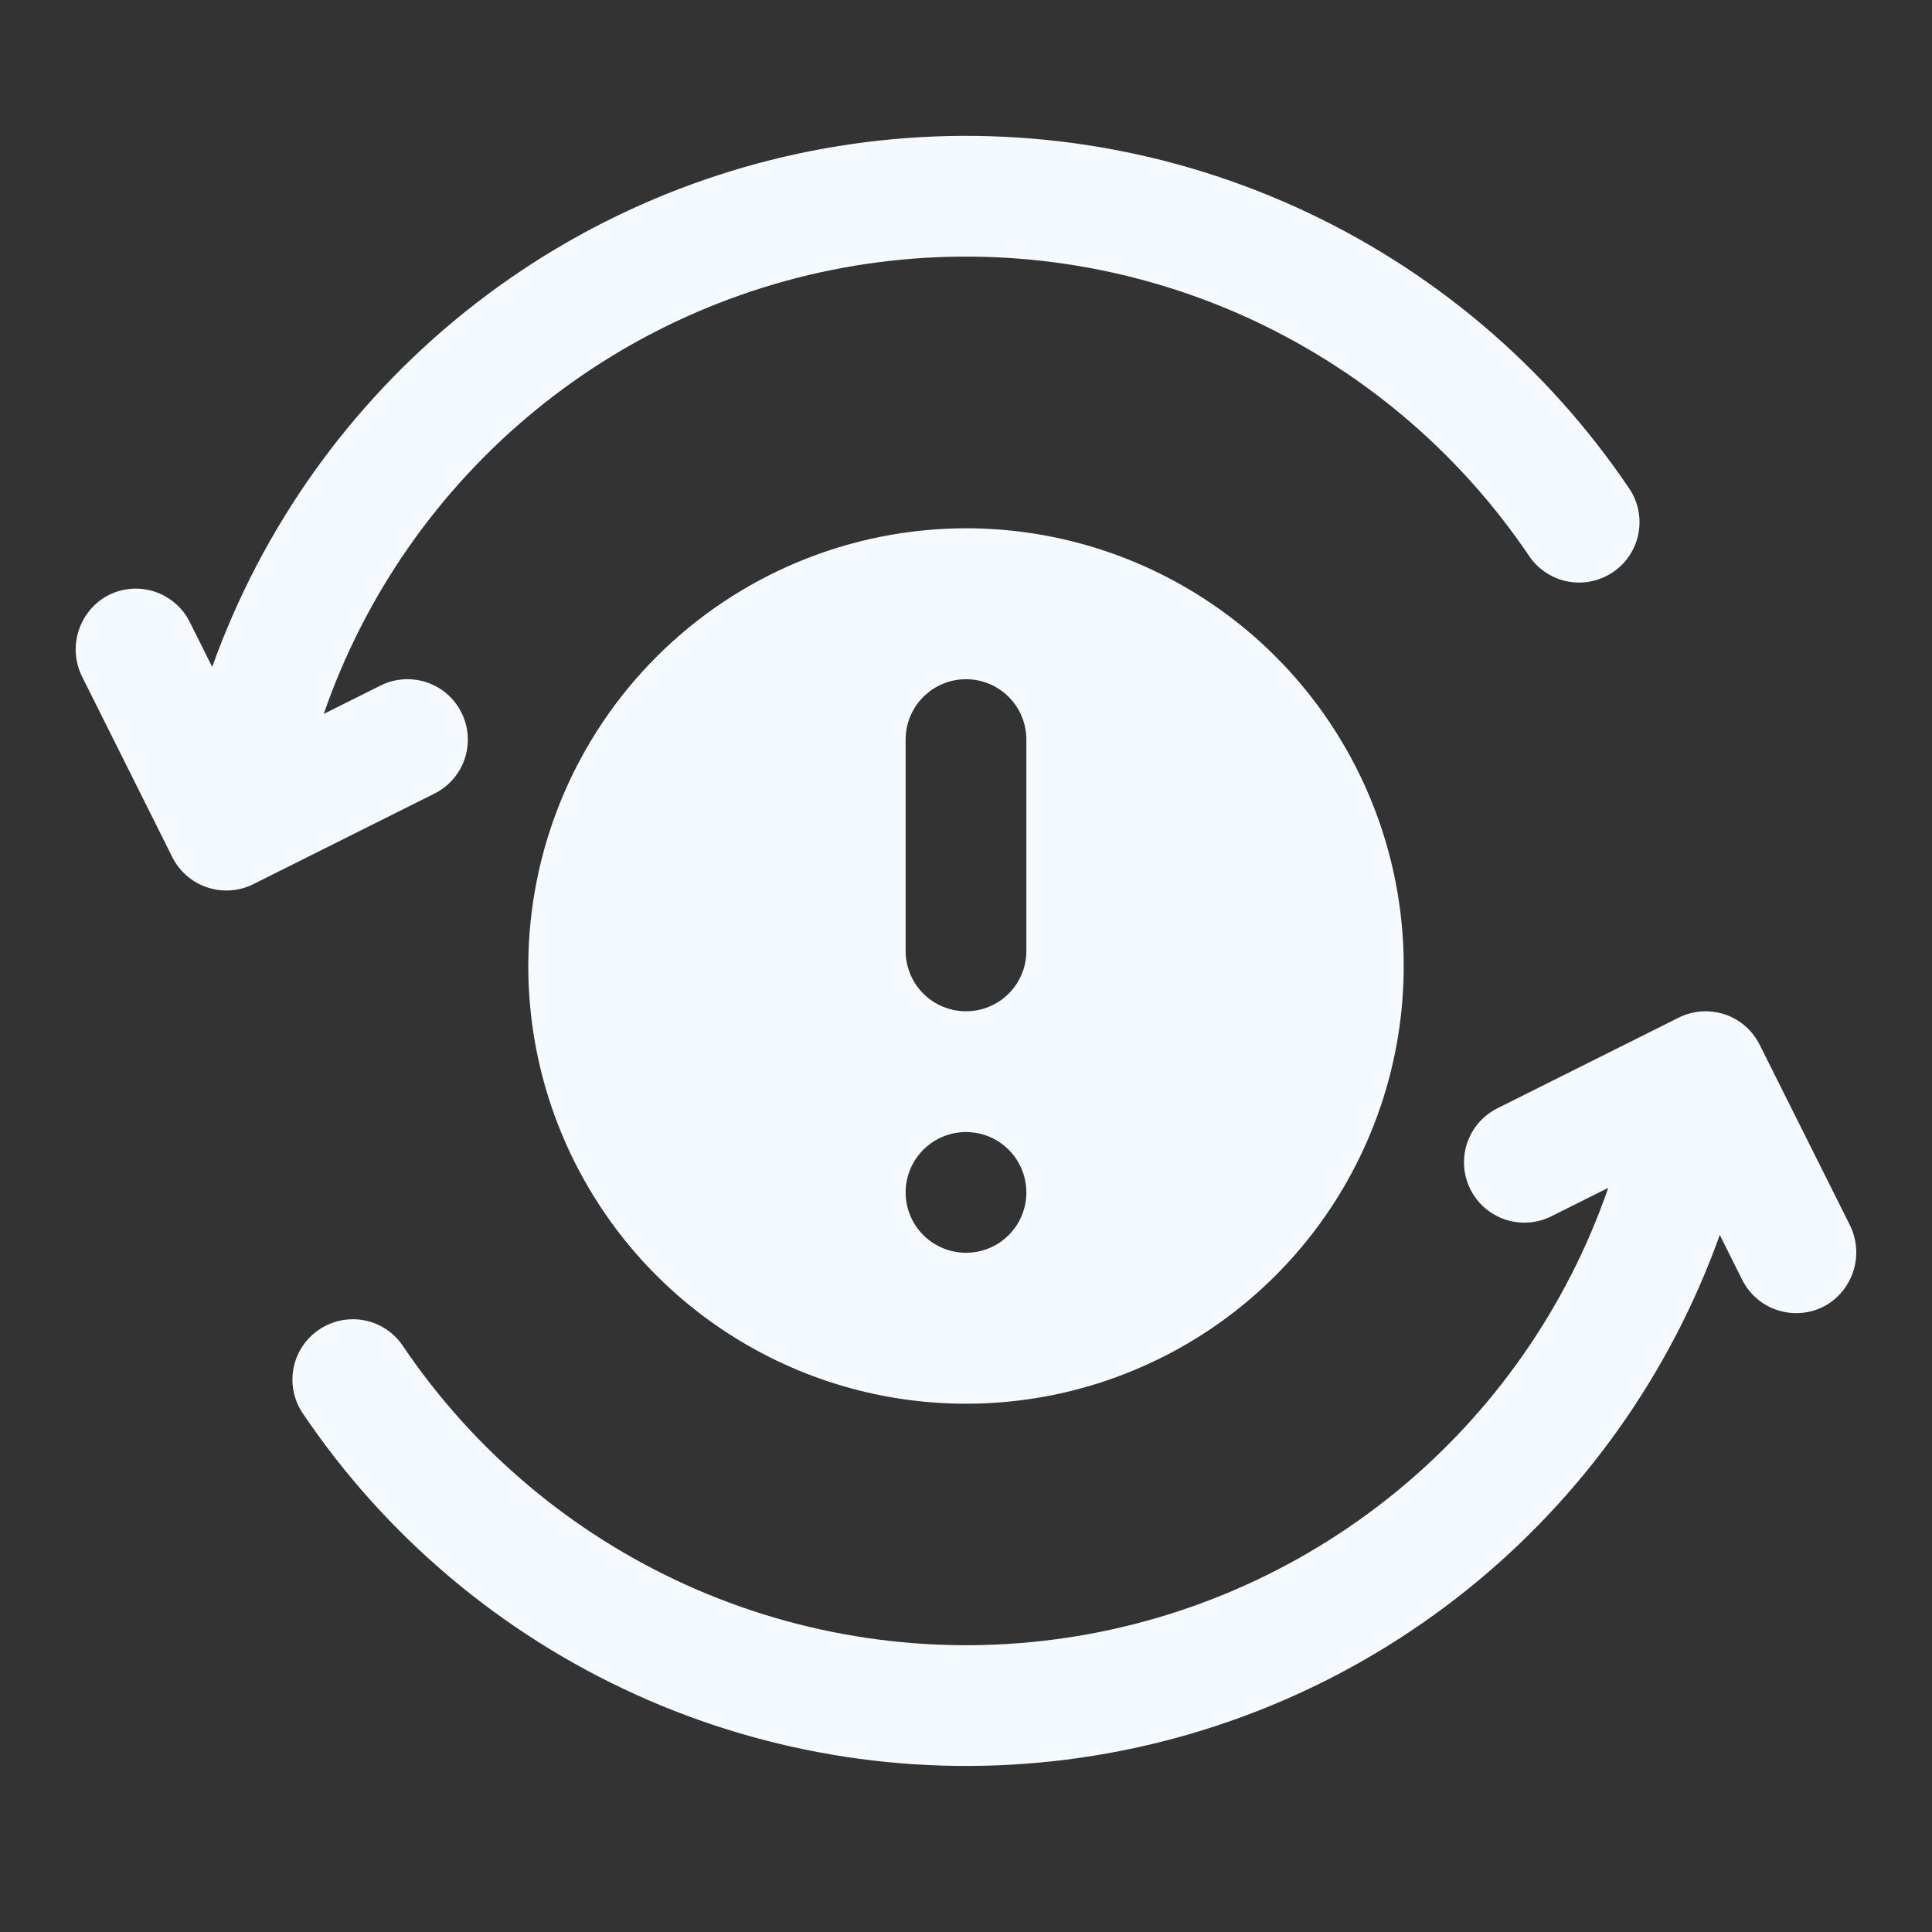 <svg width="32" height="32" viewBox="0 0 32 32" fill="none" xmlns="http://www.w3.org/2000/svg">
<rect x="0" y="0" width="32" height="32" fill="#333333" stroke="none"/>
<path d="M30.634 20.28L29.145 17.303C29.026 17.066 28.819 16.885 28.567 16.801C28.315 16.718 28.041 16.737 27.803 16.856L24.803 18.356C24.686 18.414 24.581 18.495 24.494 18.595C24.408 18.694 24.342 18.809 24.3 18.934C24.259 19.058 24.242 19.19 24.251 19.321C24.26 19.453 24.295 19.581 24.354 19.698C24.413 19.816 24.494 19.921 24.594 20.007C24.693 20.093 24.809 20.159 24.933 20.2C25.058 20.241 25.19 20.258 25.321 20.248C25.452 20.239 25.58 20.203 25.698 20.144L26.638 19.674C25.954 21.651 24.734 23.397 23.113 24.719C21.492 26.04 19.535 26.884 17.462 27.155C15.389 27.426 13.28 27.115 11.374 26.255C9.468 25.395 7.839 24.021 6.67 22.288C6.529 22.08 6.316 21.934 6.072 21.877C5.828 21.82 5.572 21.857 5.354 21.98C5.234 22.047 5.129 22.139 5.046 22.248C4.963 22.358 4.903 22.484 4.871 22.618C4.839 22.752 4.835 22.891 4.859 23.027C4.884 23.163 4.936 23.292 5.012 23.406C6.383 25.439 8.291 27.051 10.523 28.064C12.755 29.078 15.224 29.452 17.656 29.146C20.088 28.84 22.388 27.866 24.3 26.331C26.211 24.797 27.66 22.762 28.485 20.454L28.856 21.197C28.917 21.319 29.003 21.428 29.108 21.516C29.212 21.604 29.334 21.669 29.465 21.708C29.596 21.747 29.734 21.759 29.869 21.743C30.005 21.727 30.136 21.683 30.254 21.614C30.475 21.481 30.636 21.269 30.707 21.022C30.777 20.774 30.751 20.509 30.634 20.28Z" fill="#F5FAFE"/>
<path d="M7.643 11.803C7.525 11.565 7.317 11.385 7.065 11.301C6.814 11.217 6.539 11.237 6.302 11.355L5.362 11.825C6.045 9.849 7.266 8.102 8.887 6.781C10.507 5.46 12.464 4.616 14.538 4.345C16.611 4.074 18.719 4.385 20.625 5.245C22.531 6.105 24.16 7.479 25.329 9.212C25.47 9.419 25.684 9.566 25.927 9.623C26.171 9.68 26.427 9.643 26.645 9.52C26.766 9.453 26.871 9.361 26.954 9.251C27.037 9.141 27.096 9.016 27.128 8.882C27.16 8.748 27.164 8.608 27.14 8.473C27.116 8.337 27.064 8.208 26.987 8.094C25.616 6.061 23.709 4.449 21.477 3.436C19.245 2.422 16.776 2.048 14.343 2.354C11.911 2.66 9.611 3.634 7.7 5.168C5.788 6.703 4.34 8.738 3.515 11.046L3.143 10.303C3.082 10.18 2.997 10.072 2.892 9.984C2.787 9.896 2.666 9.83 2.534 9.791C2.403 9.752 2.266 9.74 2.13 9.757C1.994 9.773 1.863 9.817 1.745 9.886C1.525 10.019 1.363 10.23 1.293 10.478C1.222 10.726 1.248 10.991 1.366 11.22L2.854 14.197C2.973 14.434 3.181 14.615 3.433 14.698C3.684 14.782 3.959 14.763 4.196 14.644L7.196 13.144C7.433 13.026 7.614 12.818 7.698 12.566C7.781 12.315 7.762 12.04 7.643 11.803Z" fill="#F5FAFE"/>
<path d="M8.75 16C8.75 17.434 9.175 18.836 9.972 20.028C10.768 21.22 11.901 22.149 13.226 22.698C14.55 23.247 16.008 23.39 17.414 23.111C18.821 22.831 20.113 22.14 21.127 21.127C22.14 20.113 22.831 18.821 23.111 17.414C23.39 16.008 23.247 14.55 22.698 13.226C22.149 11.901 21.22 10.768 20.028 9.972C18.836 9.175 17.434 8.75 16 8.75C14.078 8.752 12.235 9.517 10.876 10.876C9.517 12.235 8.752 14.078 8.75 16ZM16 20.75C15.802 20.75 15.609 20.691 15.444 20.581C15.28 20.472 15.152 20.315 15.076 20.133C15 19.95 14.981 19.749 15.019 19.555C15.058 19.361 15.153 19.183 15.293 19.043C15.433 18.903 15.611 18.808 15.805 18.769C15.999 18.731 16.2 18.75 16.383 18.826C16.565 18.902 16.722 19.03 16.831 19.194C16.941 19.359 17 19.552 17 19.75C17 20.015 16.895 20.27 16.707 20.457C16.52 20.645 16.265 20.75 16 20.75ZM17 12.25V15.75C17 16.015 16.895 16.27 16.707 16.457C16.52 16.645 16.265 16.75 16 16.75C15.735 16.75 15.48 16.645 15.293 16.457C15.105 16.27 15 16.015 15 15.75V12.25C15 11.985 15.105 11.73 15.293 11.543C15.48 11.355 15.735 11.25 16 11.25C16.265 11.25 16.52 11.355 16.707 11.543C16.895 11.73 17 11.985 17 12.25Z" fill="#F5FAFE"/>
</svg>
